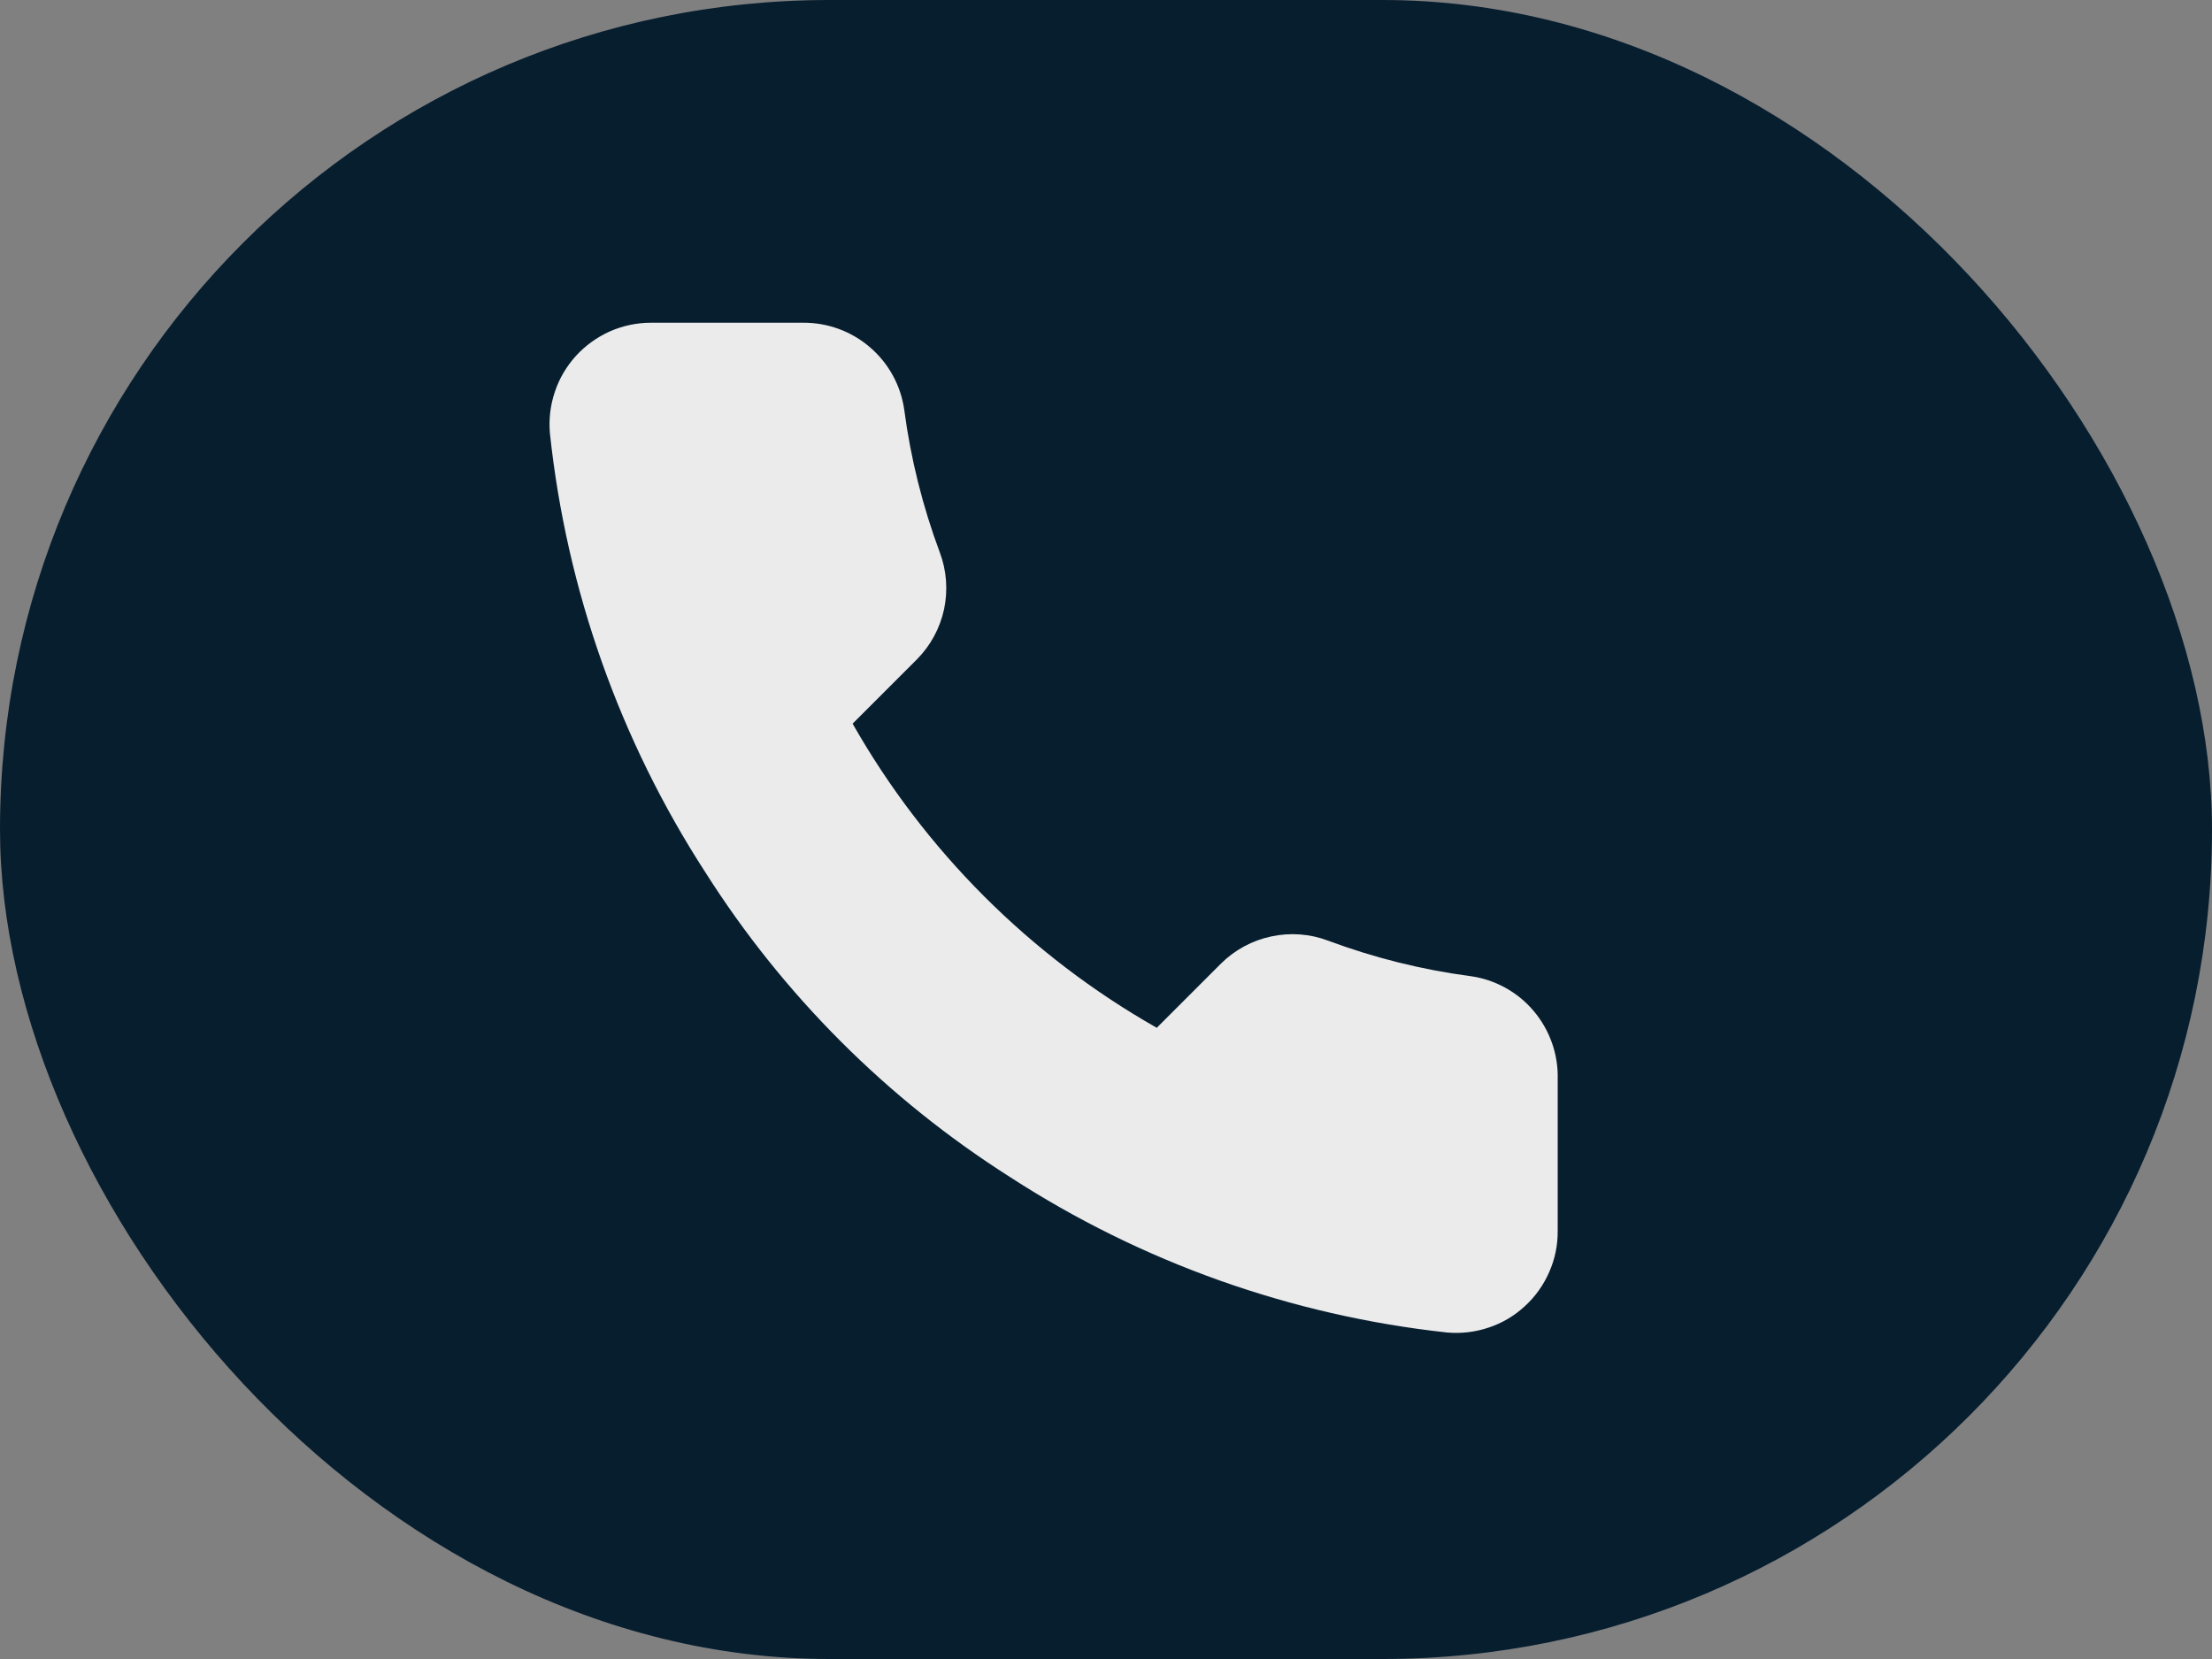 <?xml version="1.0" encoding="UTF-8"?> <svg xmlns="http://www.w3.org/2000/svg" width="20" height="15" viewBox="0 0 20 15" fill="none"><rect x="0" y="0" width="20" height="15" fill="#808080" stroke="none"/><rect width="20" height="15" rx="7.5" fill="#071E2F"></rect><g clip-path="url(#clip0_267_291)"><path d="M14.084 9.756V11.131C14.085 11.259 14.059 11.385 14.007 11.502C13.956 11.619 13.881 11.724 13.787 11.81C13.693 11.897 13.582 11.963 13.461 12.003C13.34 12.044 13.212 12.059 13.085 12.048C11.675 11.895 10.32 11.413 9.13 10.641C8.022 9.937 7.083 8.998 6.38 7.891C5.605 6.695 5.123 5.334 4.972 3.917C4.961 3.79 4.976 3.663 5.017 3.542C5.057 3.421 5.123 3.311 5.208 3.217C5.294 3.123 5.399 3.048 5.515 2.996C5.631 2.945 5.757 2.918 5.885 2.918H7.26C7.482 2.916 7.698 2.995 7.866 3.14C8.035 3.285 8.145 3.486 8.176 3.706C8.234 4.146 8.342 4.578 8.497 4.994C8.559 5.158 8.572 5.337 8.536 5.508C8.499 5.679 8.414 5.837 8.291 5.961L7.709 6.543C8.361 7.691 9.311 8.641 10.459 9.293L11.041 8.711C11.165 8.588 11.323 8.503 11.494 8.467C11.666 8.43 11.844 8.443 12.008 8.505C12.424 8.66 12.856 8.768 13.296 8.826C13.518 8.857 13.722 8.969 13.867 9.141C14.012 9.313 14.09 9.532 14.084 9.756Z" fill="#EBEBEB"></path></g><defs><clipPath id="clip0_267_291"><rect width="11" height="11" fill="white" transform="translate(4 2)"></rect></clipPath></defs></svg> 